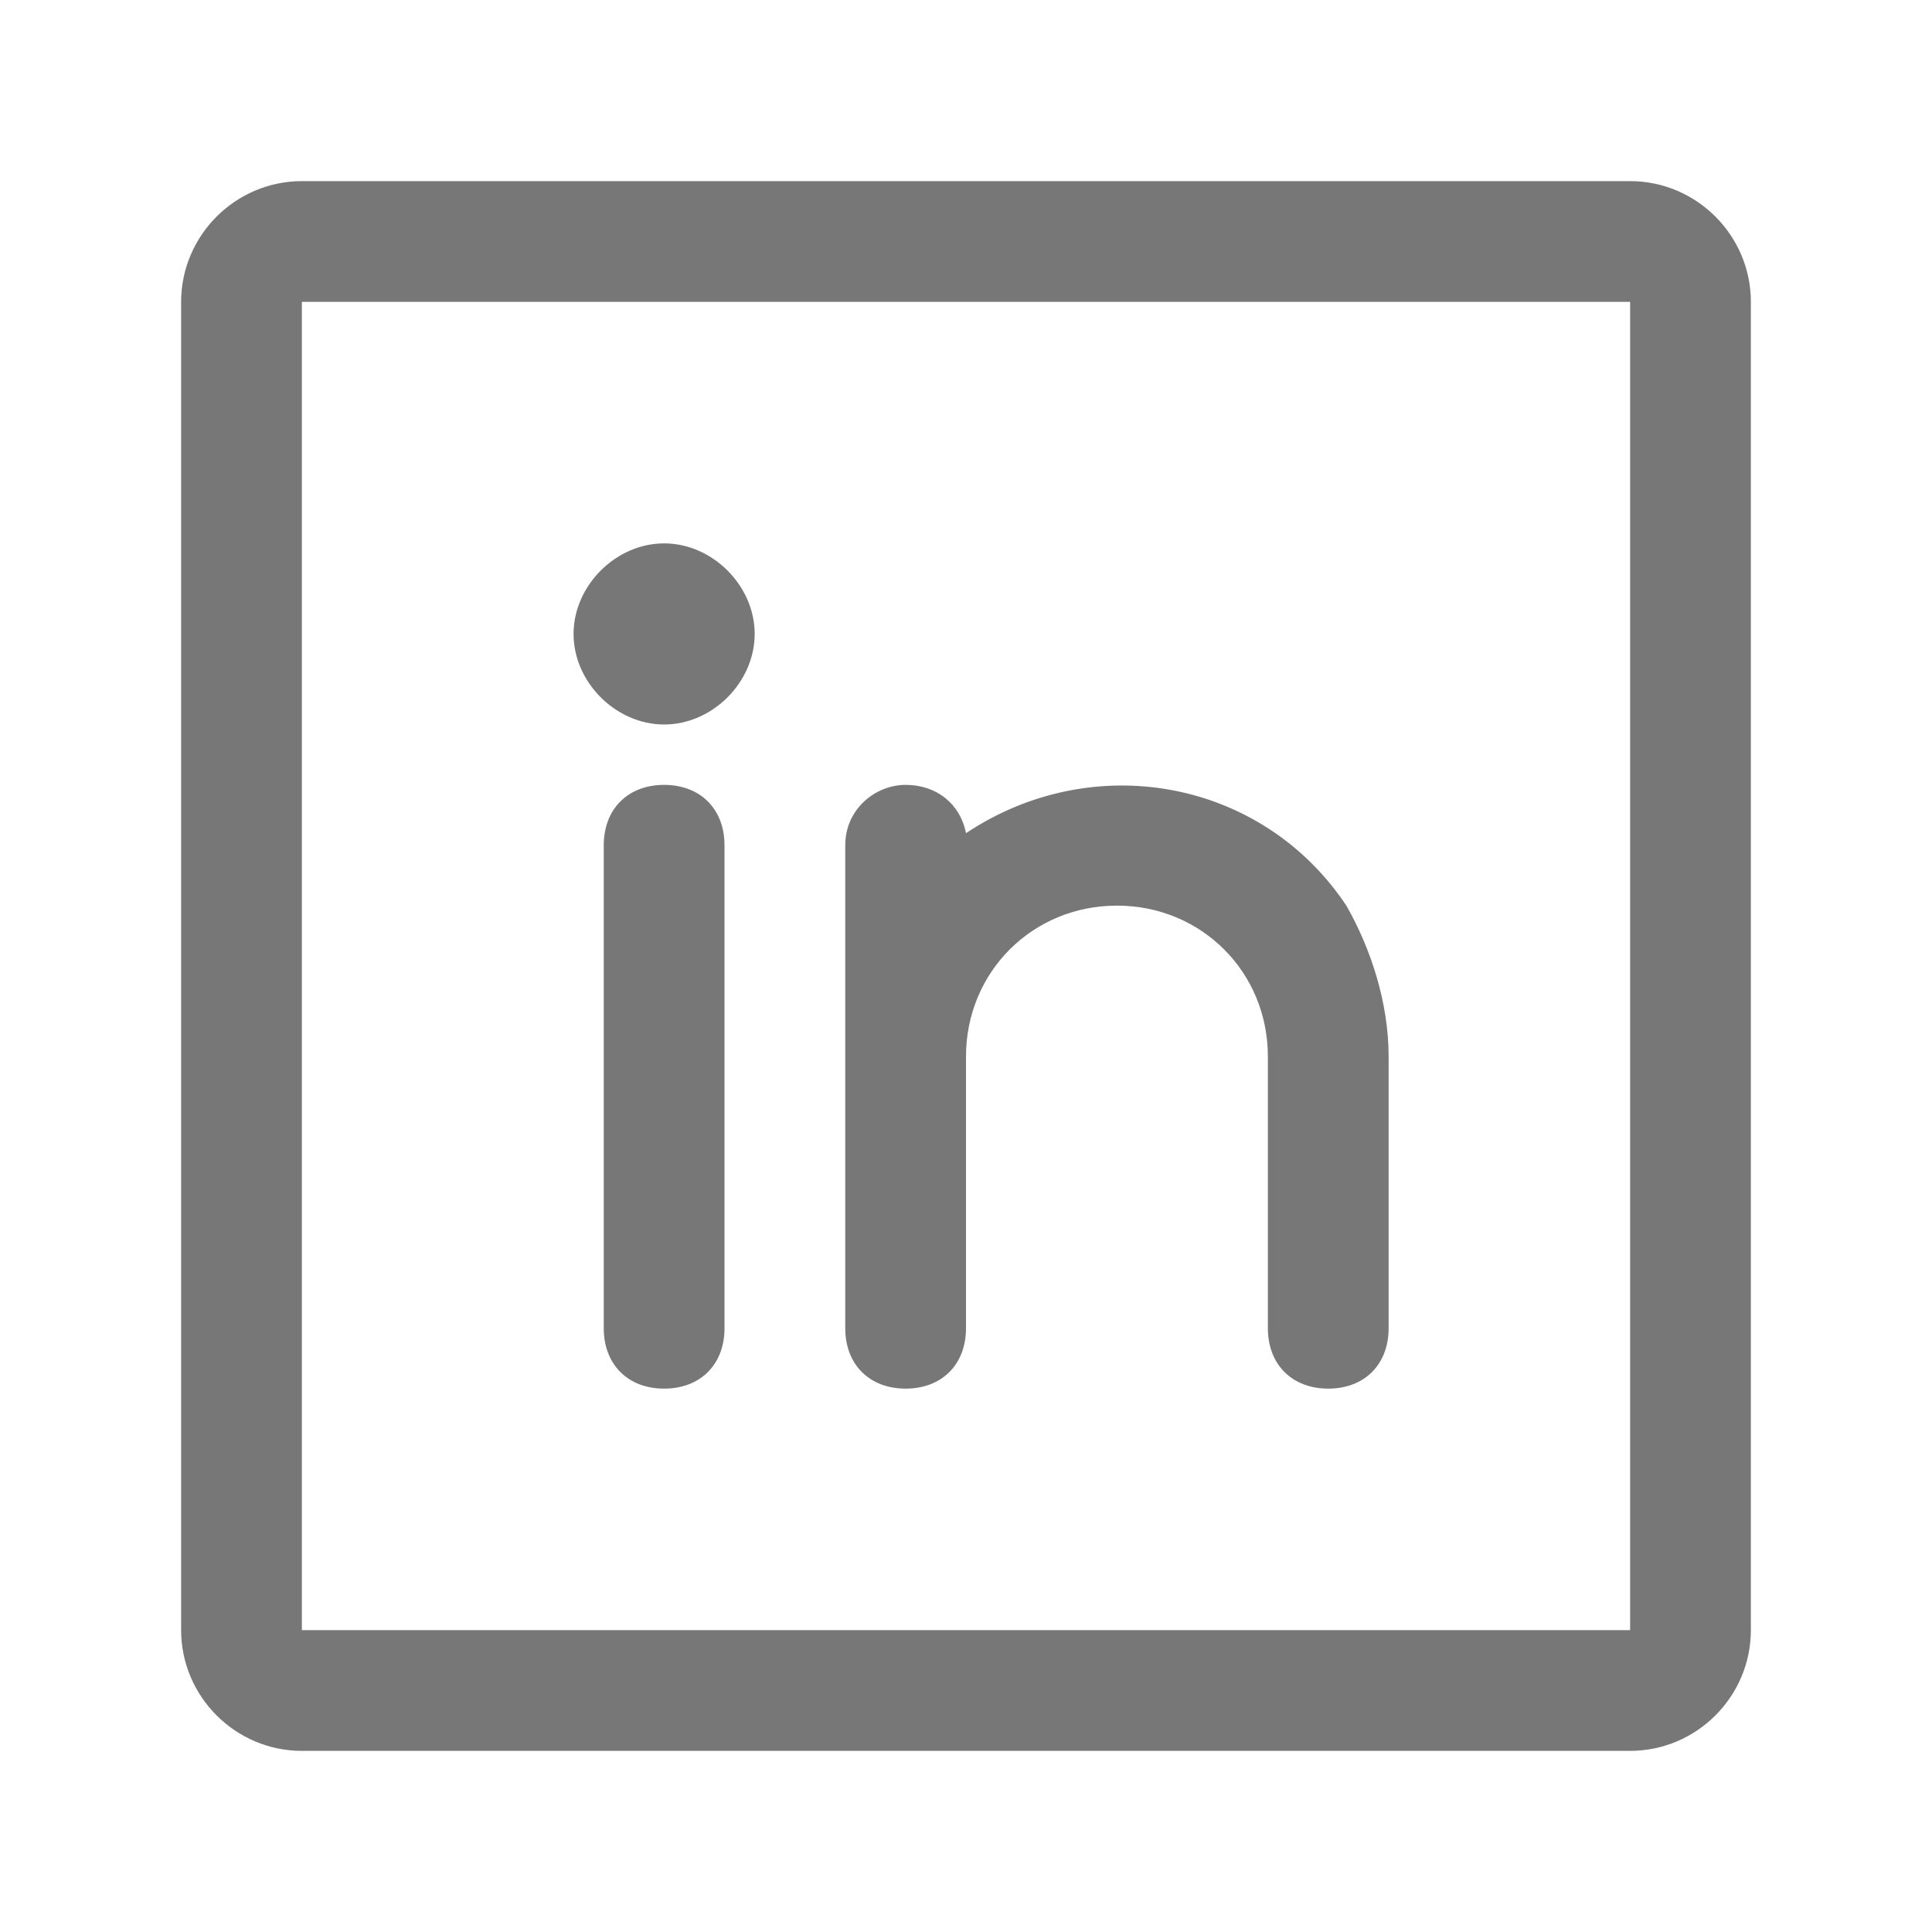 <svg xmlns="http://www.w3.org/2000/svg" viewBox="0 0 32 32"><path fill="#777" d="M27 3H5c-1.1 0-2 .9-2 2v22c0 1.1.9 2 2 2h22c1.1 0 2-.9 2-2V5c0-1.1-.9-2-2-2zm0 24H5V5h22v22zM12 14v8c0 .6-.4 1-1 1s-1-.4-1-1v-8c0-.6.4-1 1-1s1 .4 1 1zm11 3.5V22c0 .6-.4 1-1 1s-1-.4-1-1v-4.5c0-1.4-1.1-2.5-2.5-2.5S16 16.1 16 17.5V22c0 .6-.4 1-1 1s-1-.4-1-1v-8c0-.6.5-1 1-1s.9.3 1 .8c2.1-1.4 4.9-.9 6.3 1.2.4.7.7 1.6.7 2.5zm-10.5-7c0 .8-.7 1.5-1.5 1.5s-1.5-.7-1.5-1.5S10.2 9 11 9s1.5.7 1.5 1.5z"/></svg>